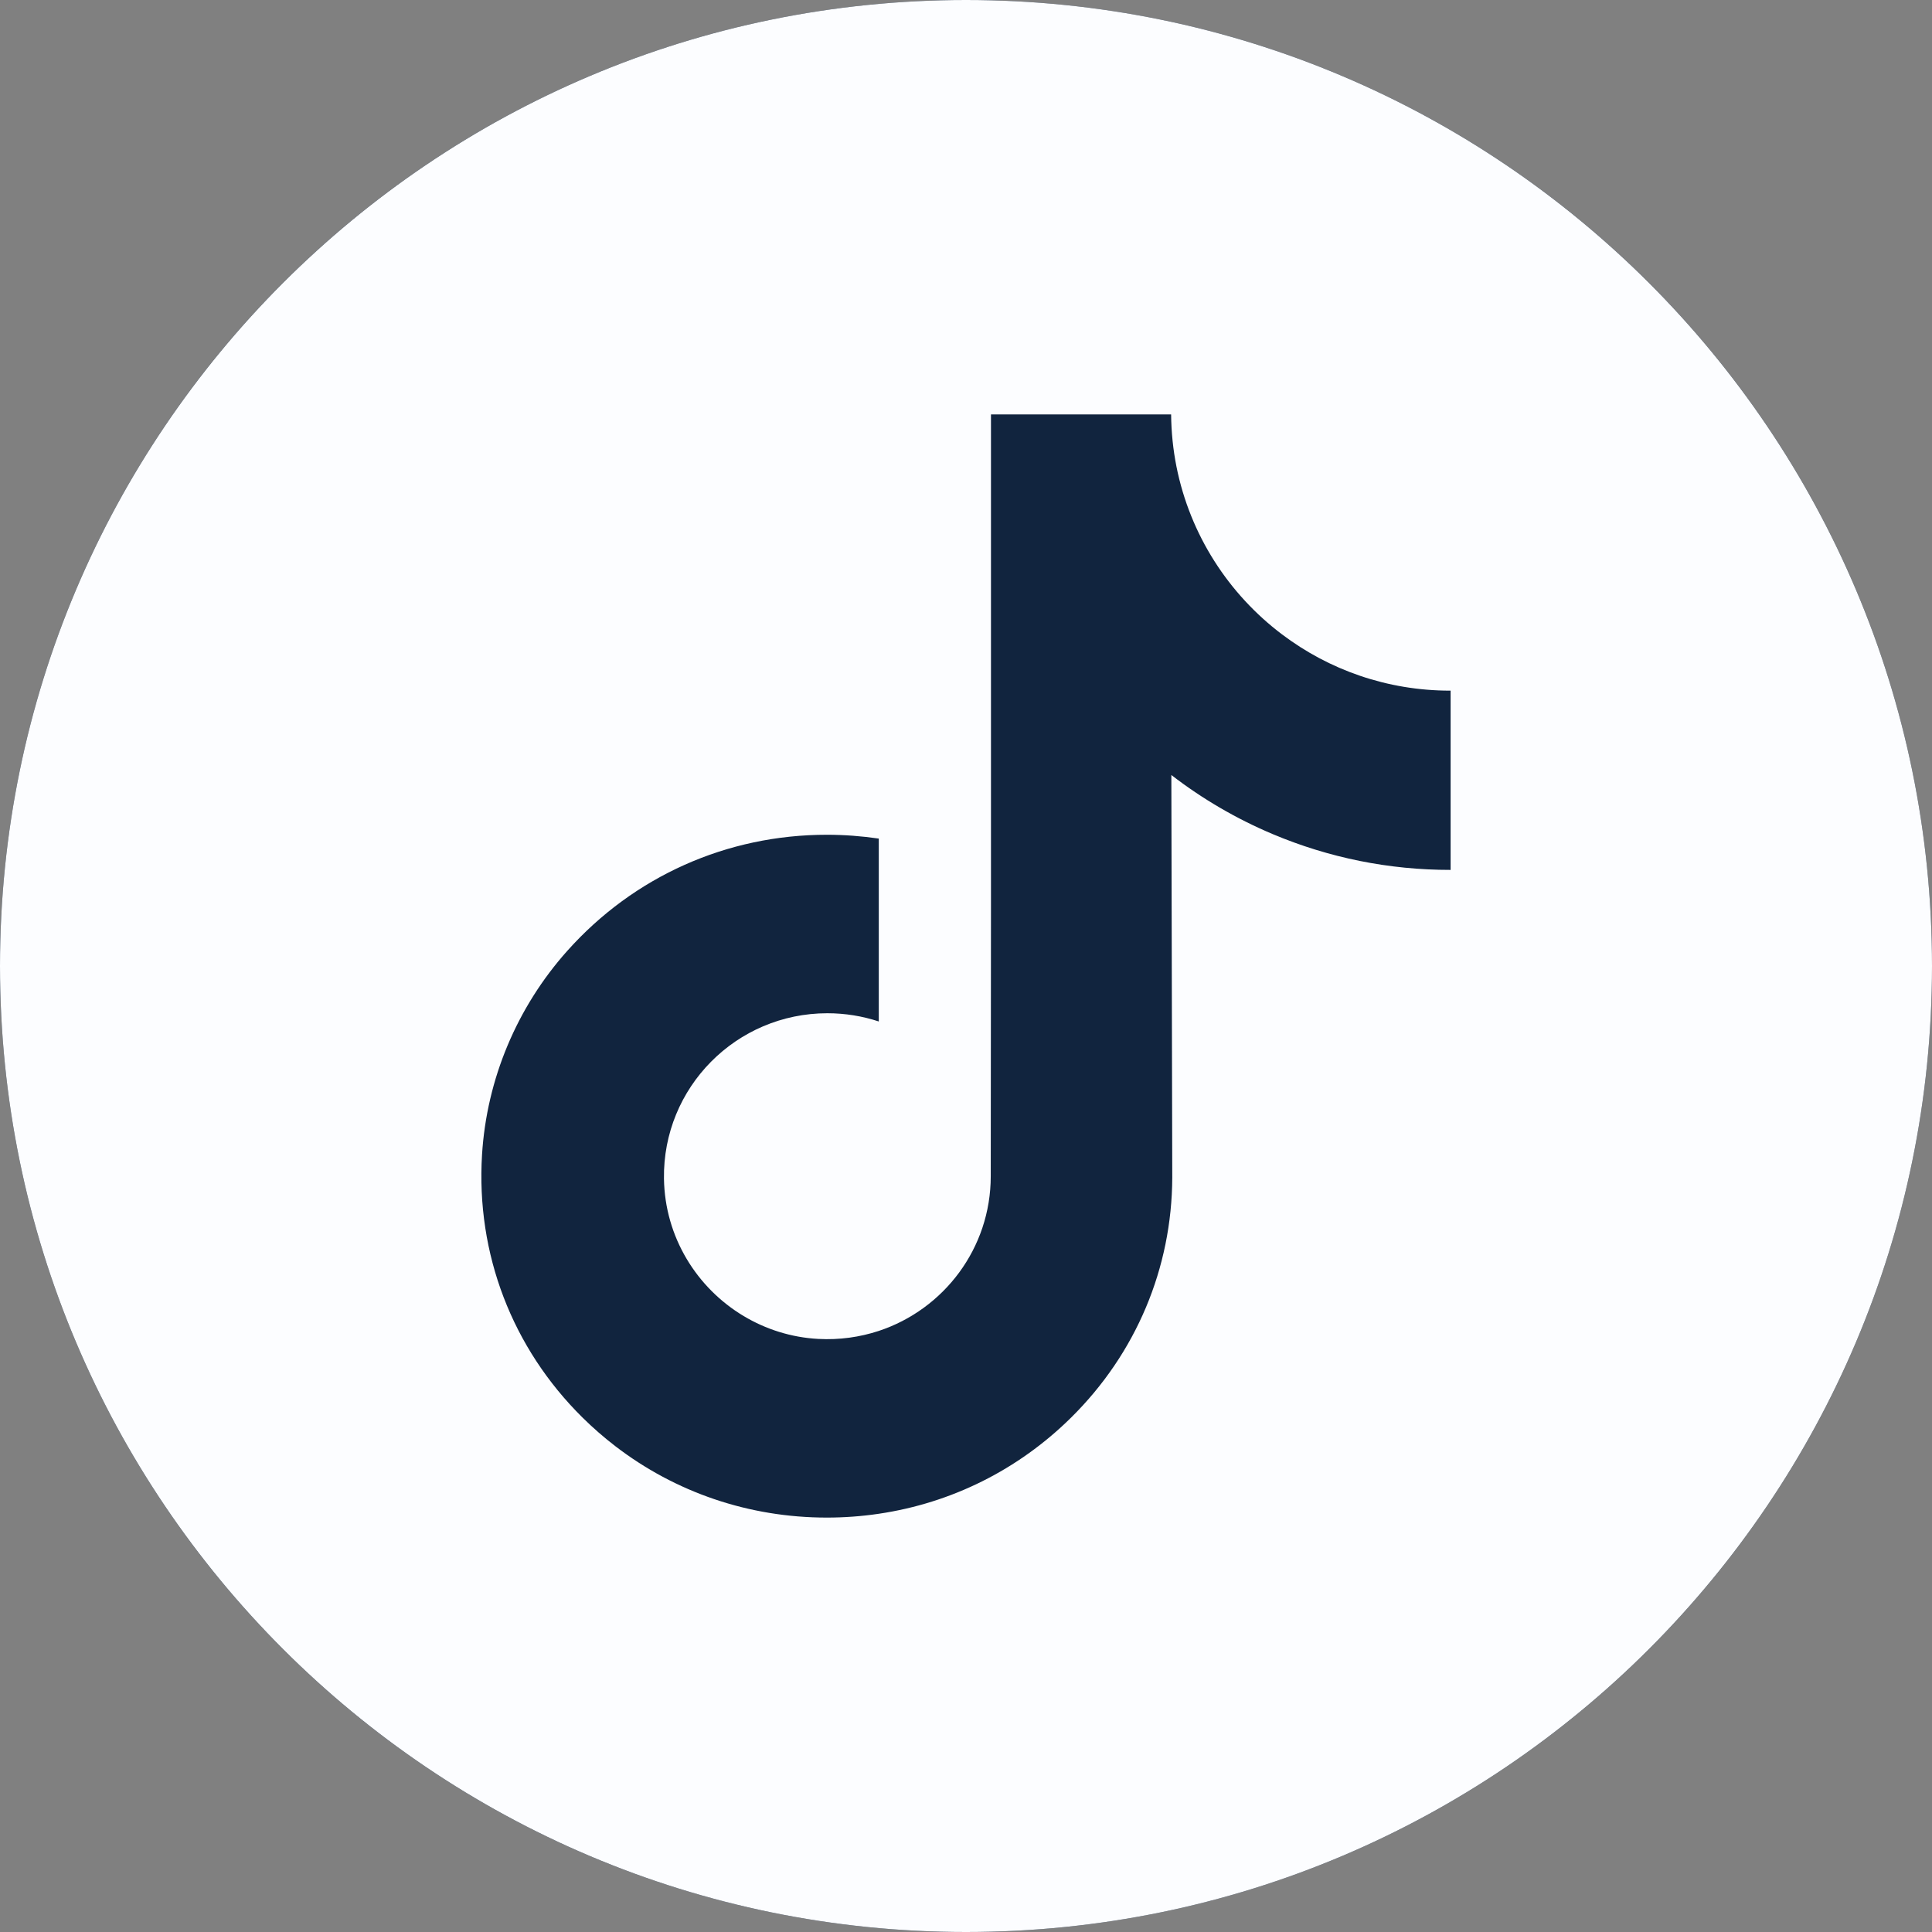 <svg width="42" height="42" viewBox="0 0 42 42" fill="none" xmlns="http://www.w3.org/2000/svg">
<rect x="0" y="0" width="42" height="42" fill="#808080" stroke="none"/>
<g clip-path="url(#clip0_2005_10581)">
<path d="M0 21C0 9.402 9.402 0 21 0C32.598 0 42 9.402 42 21C42 32.598 32.598 42 21 42C9.402 42 0 32.598 0 21Z" fill="#11243E"/>
<path d="M21 0C9.404 0 0 9.404 0 21C0 32.596 9.404 42 21 42C32.596 42 42 32.596 42 21C42 9.404 32.596 0 21 0ZM31.535 16.068V18.911C30.195 18.912 28.892 18.649 27.663 18.131C26.873 17.797 26.137 17.367 25.464 16.848L25.484 25.6C25.476 27.571 24.696 29.423 23.285 30.817C22.136 31.953 20.681 32.675 19.104 32.908C18.733 32.963 18.356 32.991 17.974 32.991C16.286 32.991 14.683 32.444 13.372 31.435C13.125 31.245 12.889 31.039 12.664 30.817C11.135 29.306 10.346 27.257 10.479 25.102C10.58 23.461 11.237 21.897 12.332 20.671C13.781 19.048 15.807 18.147 17.974 18.147C18.356 18.147 18.733 18.176 19.104 18.23V19.282V22.206C18.752 22.09 18.377 22.027 17.986 22.027C16.006 22.027 14.405 23.642 14.434 25.623C14.453 26.891 15.146 27.999 16.167 28.61C16.647 28.897 17.199 29.075 17.788 29.107C18.25 29.132 18.693 29.068 19.104 28.933C20.518 28.465 21.538 27.137 21.538 25.57L21.543 19.709V9.009H25.459C25.463 9.397 25.502 9.775 25.575 10.142C25.871 11.627 26.708 12.915 27.873 13.793C28.888 14.559 30.153 15.014 31.524 15.014C31.525 15.014 31.536 15.014 31.535 15.013V16.068H31.535Z" fill="#FCFDFF"/>
</g>
<defs>
<clipPath id="clip0_2005_10581">
<path d="M0 21C0 9.402 9.402 0 21 0C32.598 0 42 9.402 42 21C42 32.598 32.598 42 21 42C9.402 42 0 32.598 0 21Z" fill="white"/>
</clipPath>
</defs>
</svg>
